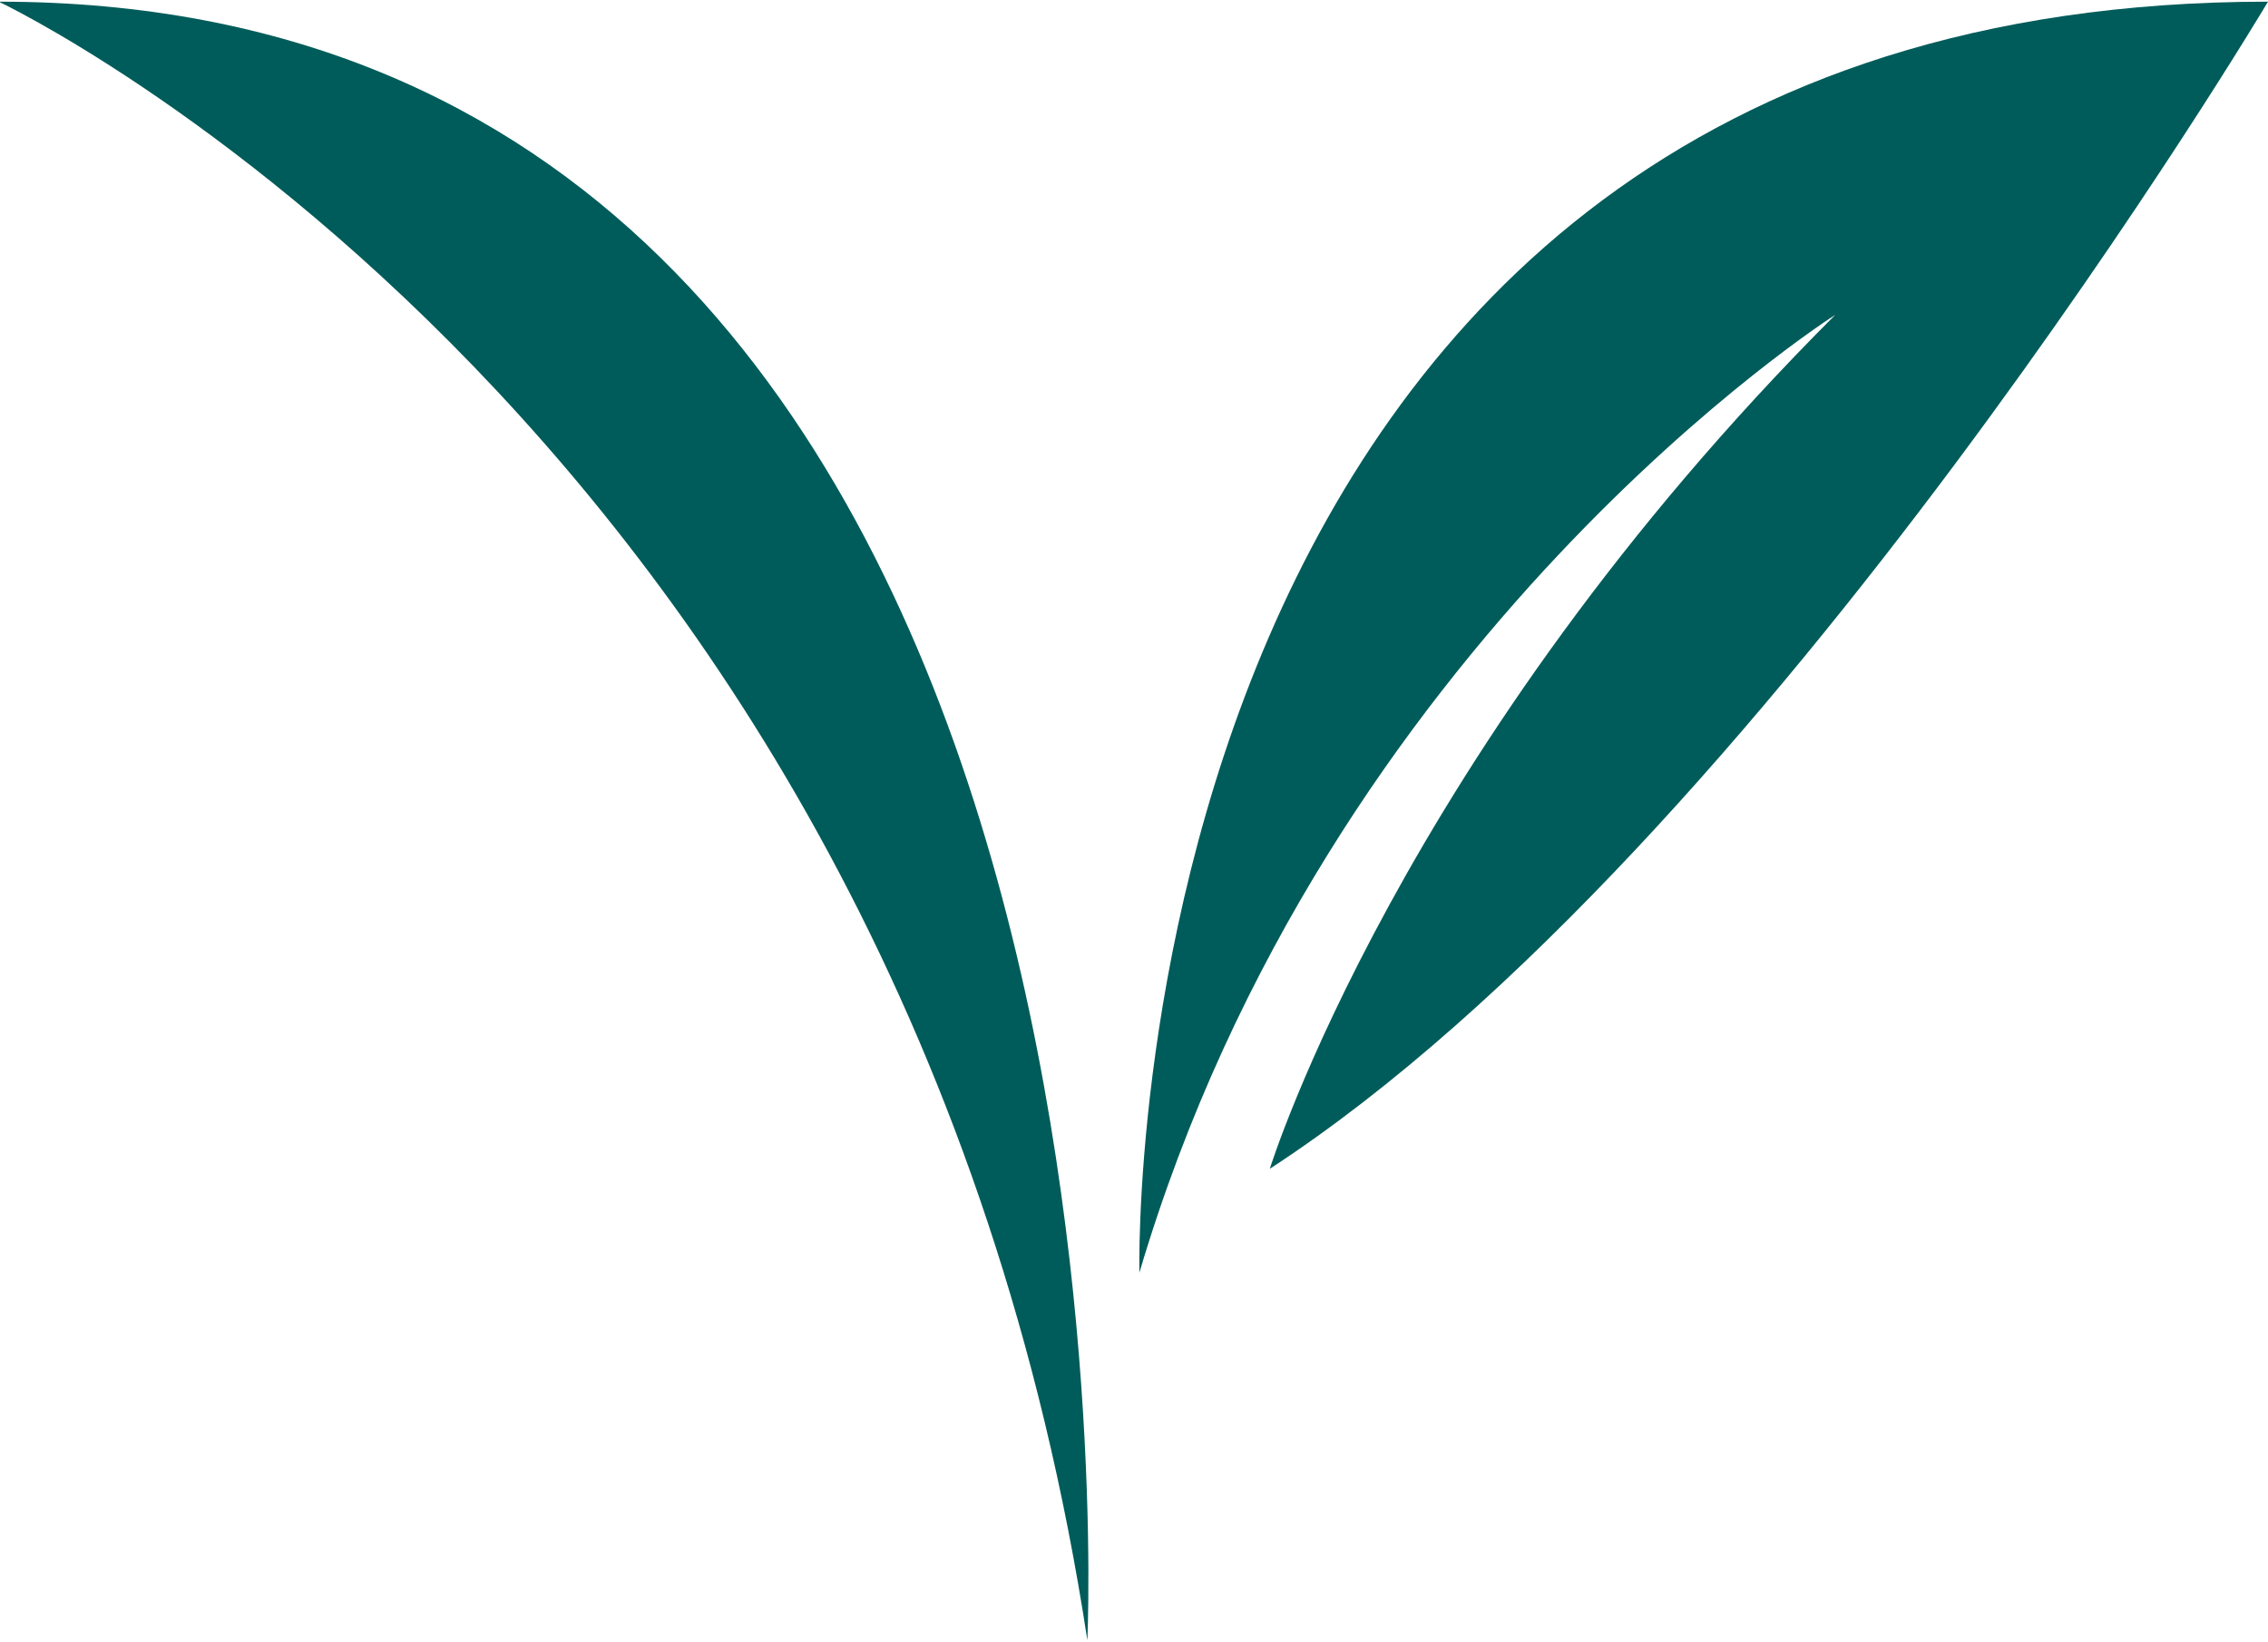 <?xml version="1.0" encoding="UTF-8"?>
<svg id="Layer_2" data-name="Layer 2" xmlns="http://www.w3.org/2000/svg" xmlns:xlink="http://www.w3.org/1999/xlink" viewBox="0 0 933.77 676">
  <defs>
    <style>
      .cls-1 {
        fill: none;
      }

      .cls-1, .cls-2 {
        stroke-width: 0px;
      }

      .cls-3 {
        clip-path: url(#clippath);
      }

      .cls-2 {
        fill: #005c5a;
      }
    </style>
    <clipPath id="clippath">
      <rect class="cls-1" width="448.65" height="676"/>
    </clipPath>
  </defs>
  <g id="Layer_1-2" data-name="Layer 1">
    <g>
      <g class="cls-3">
        <path class="cls-2" d="M-.5.69s372.16,175.79,448.18,674.63C447.68,675.32,479.35.69-.5.69Z"/>
      </g>
      <path class="cls-2" d="M469.11,523.97c77.44-261.65,286.49-394.34,286.49-394.34-179.35,179.34-232.8,351.59-232.8,351.59C727.1,348.17,933.77.69,933.77.69c-477.49,0-464.66,523.28-464.66,523.28Z"/>
    </g>
  </g>
</svg>